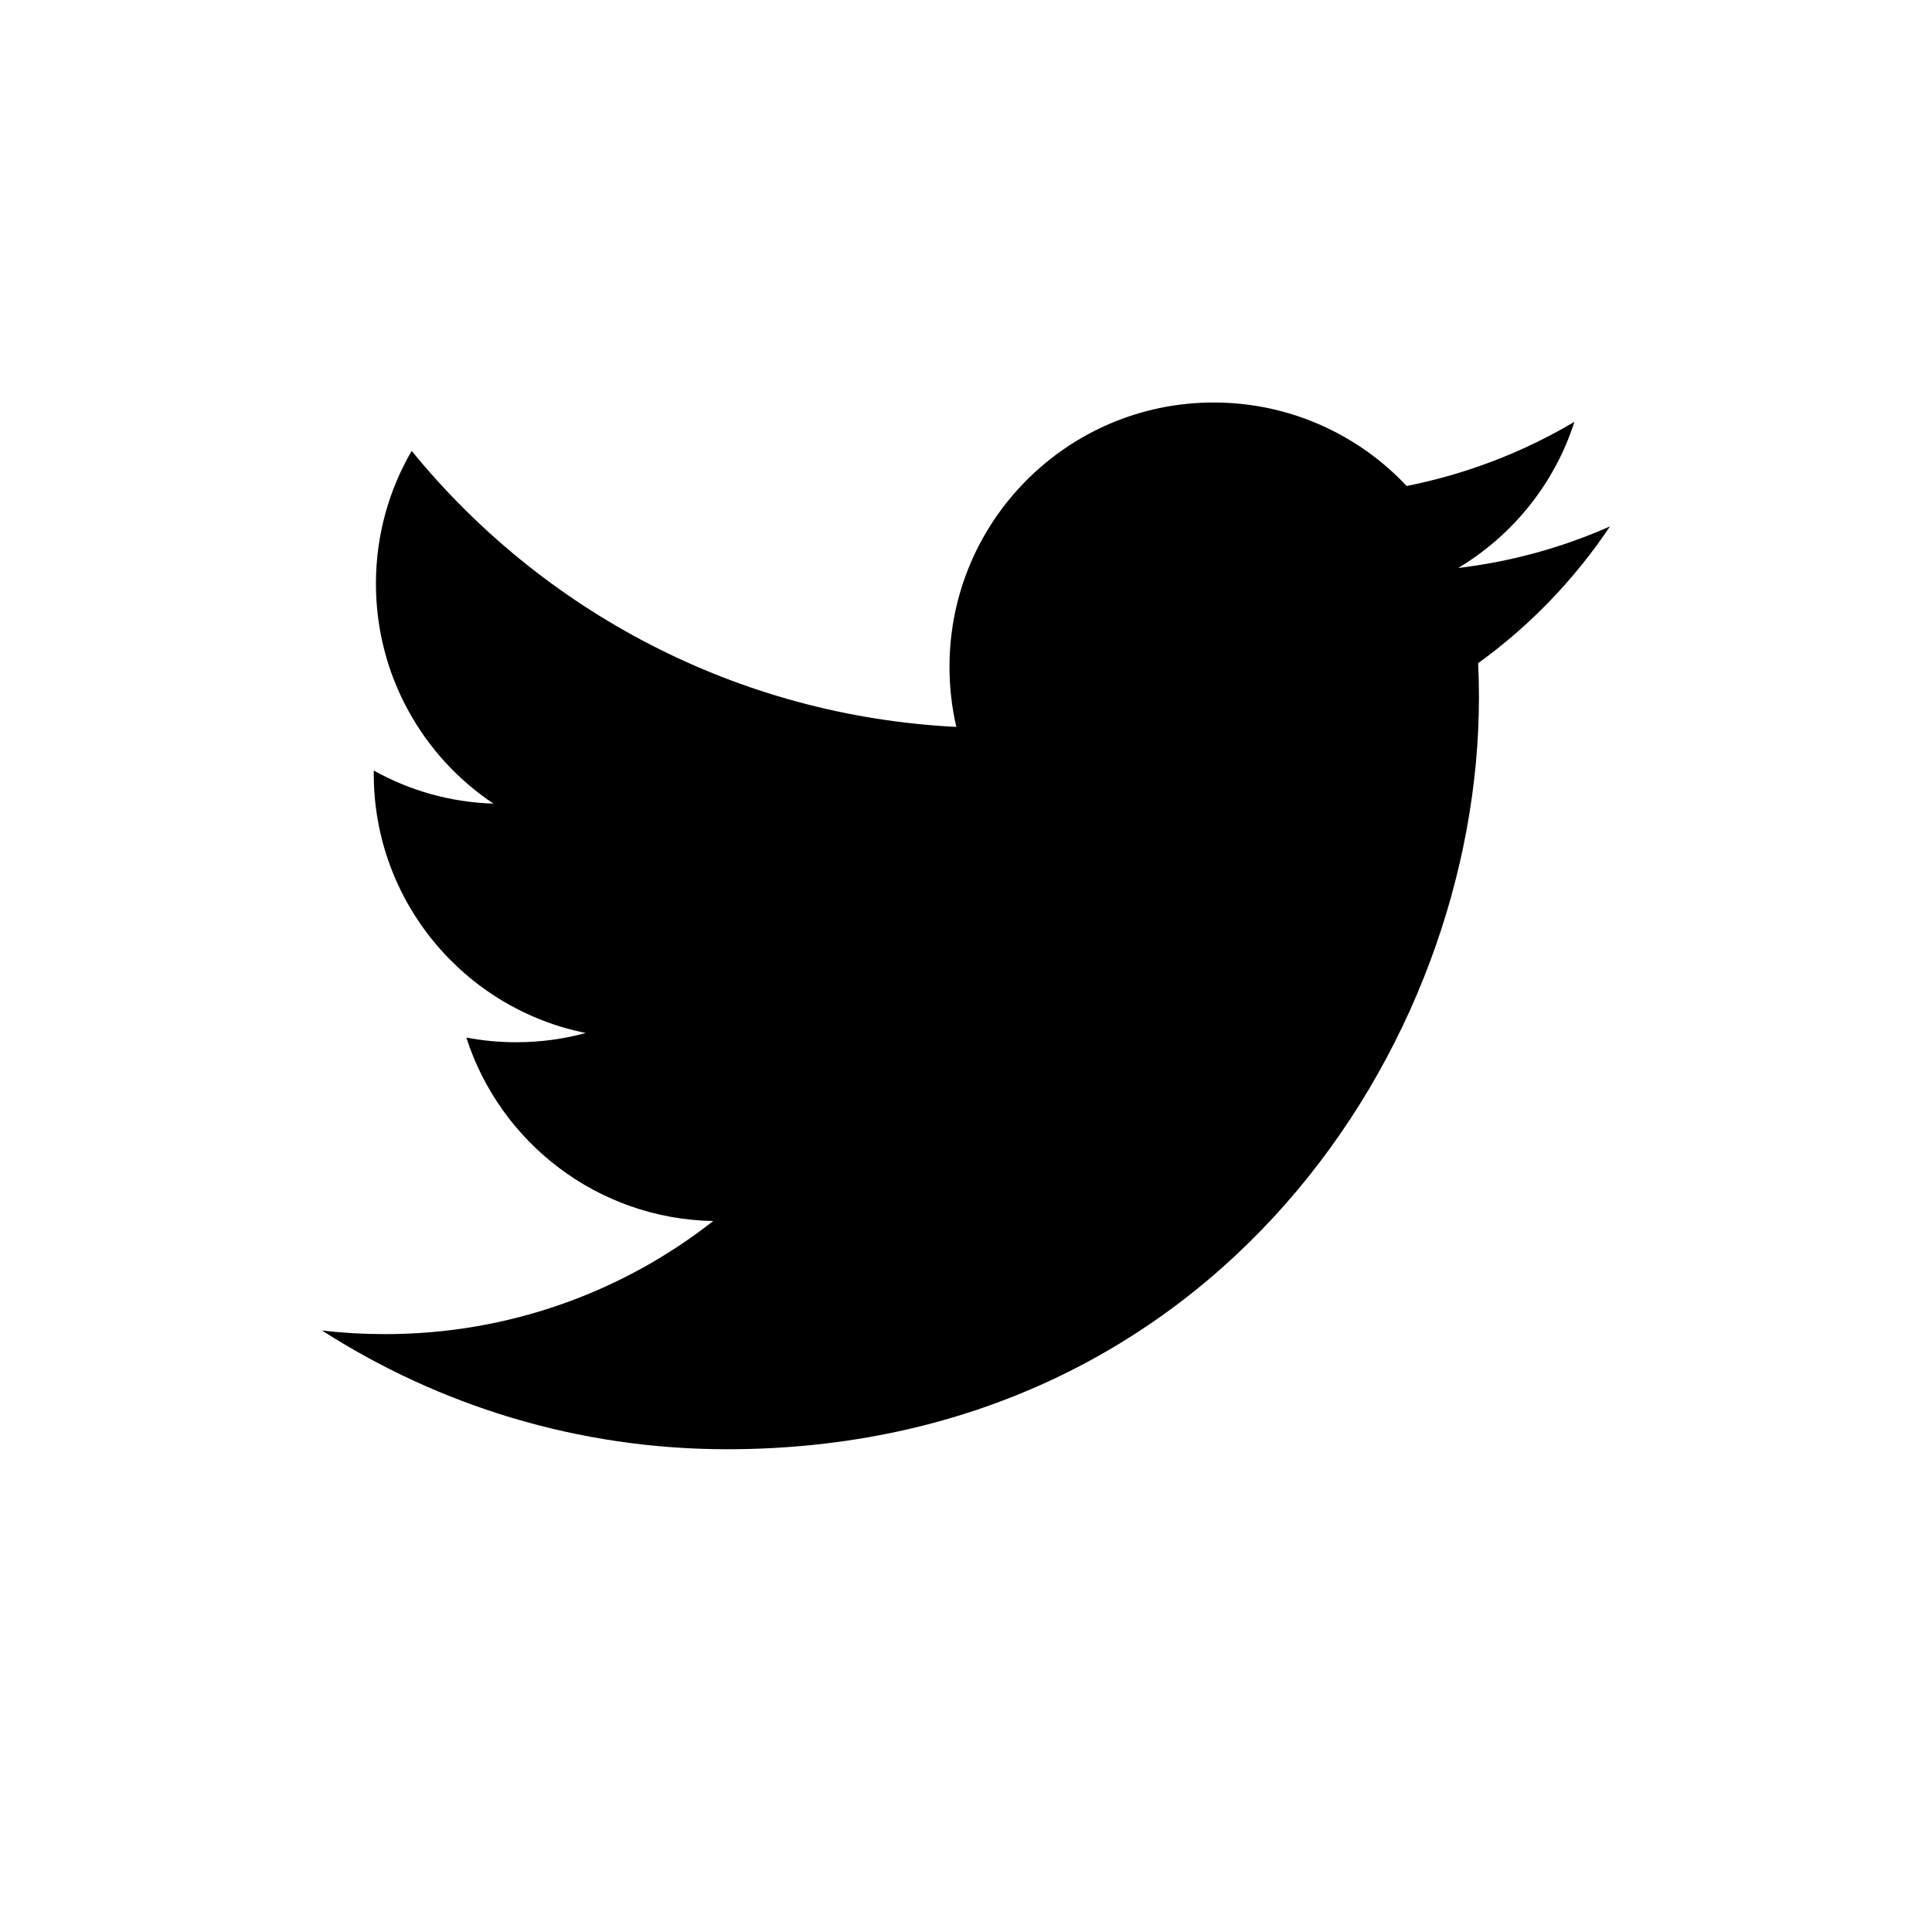 <?xml version="1.0" encoding="UTF-8"?>
<svg width="24px" height="24px" viewBox="0 0 24 24" version="1.1" xmlns="http://www.w3.org/2000/svg" xmlns:xlink="http://www.w3.org/1999/xlink">
    <!-- Generator: Sketch 50.2 (55047) - http://www.bohemiancoding.com/sketch -->
    <title>global/icons/social/twitter/black-primary</title>
    <desc>Created with Sketch.</desc>
    <defs></defs>
    <g id="global/icons/social/twitter/black-primary" stroke="none" stroke-width="1" fill="none" fill-rule="evenodd">
        <g id="Group">
            <rect id="Rectangle-22-Copy-8" x="0" y="0" width="24" height="24"></rect>
            <path d="M20,6.539 C19.412,6.8 18.779,6.976 18.114,7.056 C18.793,6.649 19.313,6.006 19.558,5.24 C18.924,5.616 18.221,5.889 17.474,6.037 C16.875,5.399 16.021,5 15.078,5 C13.264,5 11.795,6.47 11.795,8.283 C11.795,8.54 11.824,8.79 11.88,9.03 C9.152,8.893 6.733,7.587 5.114,5.601 C4.832,6.085 4.67,6.649 4.67,7.251 C4.67,8.389 5.249,9.395 6.13,9.983 C5.591,9.966 5.085,9.819 4.643,9.572 C4.643,9.586 4.643,9.6 4.643,9.614 C4.643,11.204 5.774,12.531 7.276,12.832 C7,12.908 6.71,12.947 6.411,12.947 C6.199,12.947 5.994,12.927 5.793,12.889 C6.211,14.193 7.423,15.142 8.86,15.168 C7.737,16.049 6.321,16.573 4.783,16.573 C4.518,16.573 4.257,16.558 4,16.528 C5.452,17.459 7.178,18.003 9.032,18.003 C15.07,18.003 18.372,13.001 18.372,8.663 C18.372,8.521 18.369,8.379 18.362,8.238 C19.003,7.776 19.56,7.197 20,6.539" id="Fill-1" fill="#000000"></path>
        </g>
    </g>
</svg>